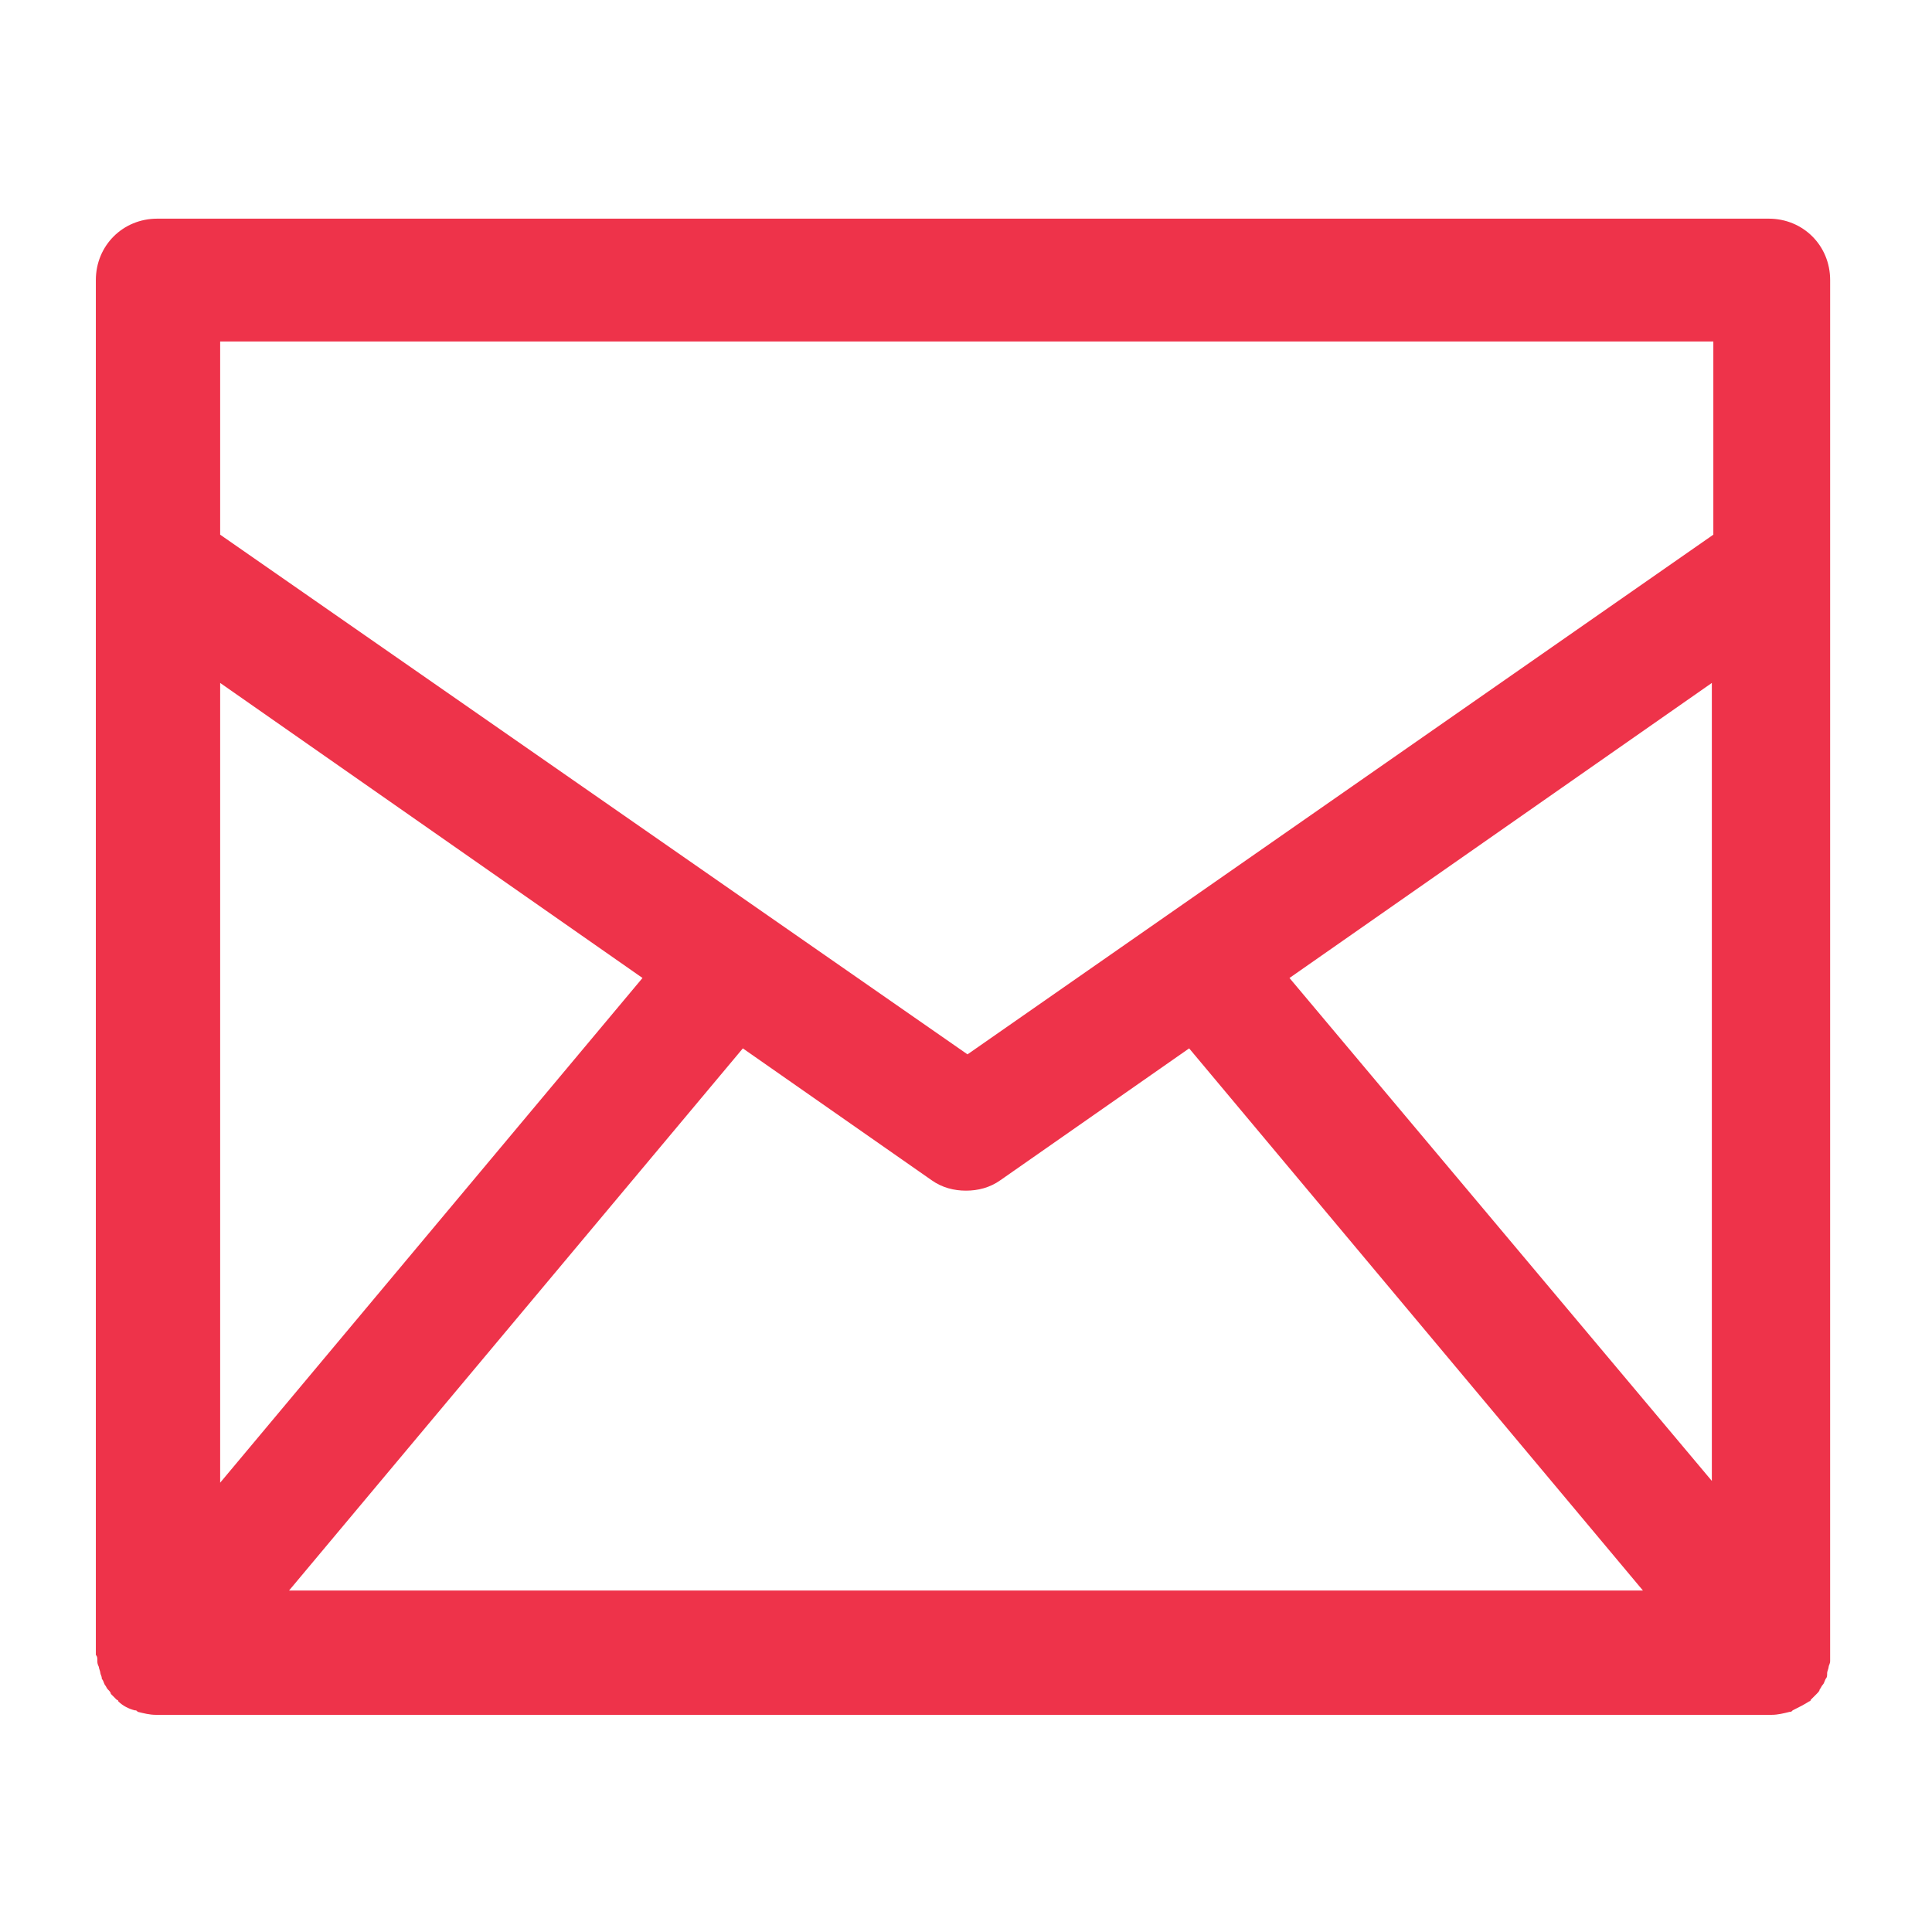 <?xml version="1.0" encoding="utf-8"?>
<!-- Generator: Adobe Illustrator 15.1.0, SVG Export Plug-In . SVG Version: 6.00 Build 0)  -->
<!DOCTYPE svg PUBLIC "-//W3C//DTD SVG 1.1//EN" "http://www.w3.org/Graphics/SVG/1.1/DTD/svg11.dtd">
<svg version="1.1" id="Layer_1" xmlns="http://www.w3.org/2000/svg" xmlns:xlink="http://www.w3.org/1999/xlink" x="0px" y="0px"
	 width="512px" height="512px" viewBox="0 0 512 512" enable-background="new 0 0 512 512" xml:space="preserve">
<g>
	<path fill="#EE334A" d="M25.798,440.161c0,0.397,0,0.794,0.397,1.588c0,0.396,0.397,1.19,0.397,1.588
		c0,0.396,0.397,0.793,0.397,1.587c0.397,0.397,0.397,0.794,0.794,1.588c0.396,0.396,0.396,0.794,0.793,1.19
		c0.397,0.397,0.794,0.794,0.794,1.191c0.397,0.396,0.793,0.793,1.19,1.19l0.397,0.396c0,0,0.397,0,0.397,0.397
		c1.191,1.19,2.778,1.984,4.366,2.381c0.397,0,0.397,0,0.794,0.397c1.588,0.396,3.175,0.793,4.763,0.793l0,0h428.254l0,0
		c1.588,0,3.176-0.396,4.764-0.793c0.396,0,0.396,0,0.793-0.397c1.588-0.794,3.176-1.588,4.366-2.381c0,0,0.397,0,0.397-0.397
		l0.396-0.396c0.396-0.397,0.794-0.794,1.19-1.19c0.397-0.397,0.794-0.794,0.794-1.191c0.396-0.396,0.396-0.794,0.794-1.19
		c0.396-0.397,0.396-0.794,0.794-1.588c0.396-0.396,0.396-0.794,0.396-1.587c0-0.397,0.397-1.191,0.397-1.588
		c0-0.397,0.396-0.794,0.396-1.588c0-0.396,0-1.19,0-1.588c0-0.396,0-0.396,0-0.793V74.22c0-9.128-7.145-16.273-16.272-16.273
		H41.674c-9.128,0-16.273,7.144-16.273,16.273v363.56c0,0.396,0,0.396,0,0.793C25.798,438.971,25.798,439.367,25.798,440.161
		L25.798,440.161z M76.602,421.507l120.26-143.677l50.009,34.927c2.778,1.984,5.954,2.778,9.129,2.778
		c3.176,0,6.351-0.794,9.129-2.778l50.009-34.927l120.261,143.677H76.602L76.602,421.507z M454.053,392.93L341.73,259.176
		l111.926-78.189V392.93H454.053z M58.344,90.493h395.708v51.2L256.397,279.417L58.344,141.693V90.493L58.344,90.493z
		 M58.344,180.986l111.925,78.189L58.344,392.93V180.986z"/>
</g>
</svg>
